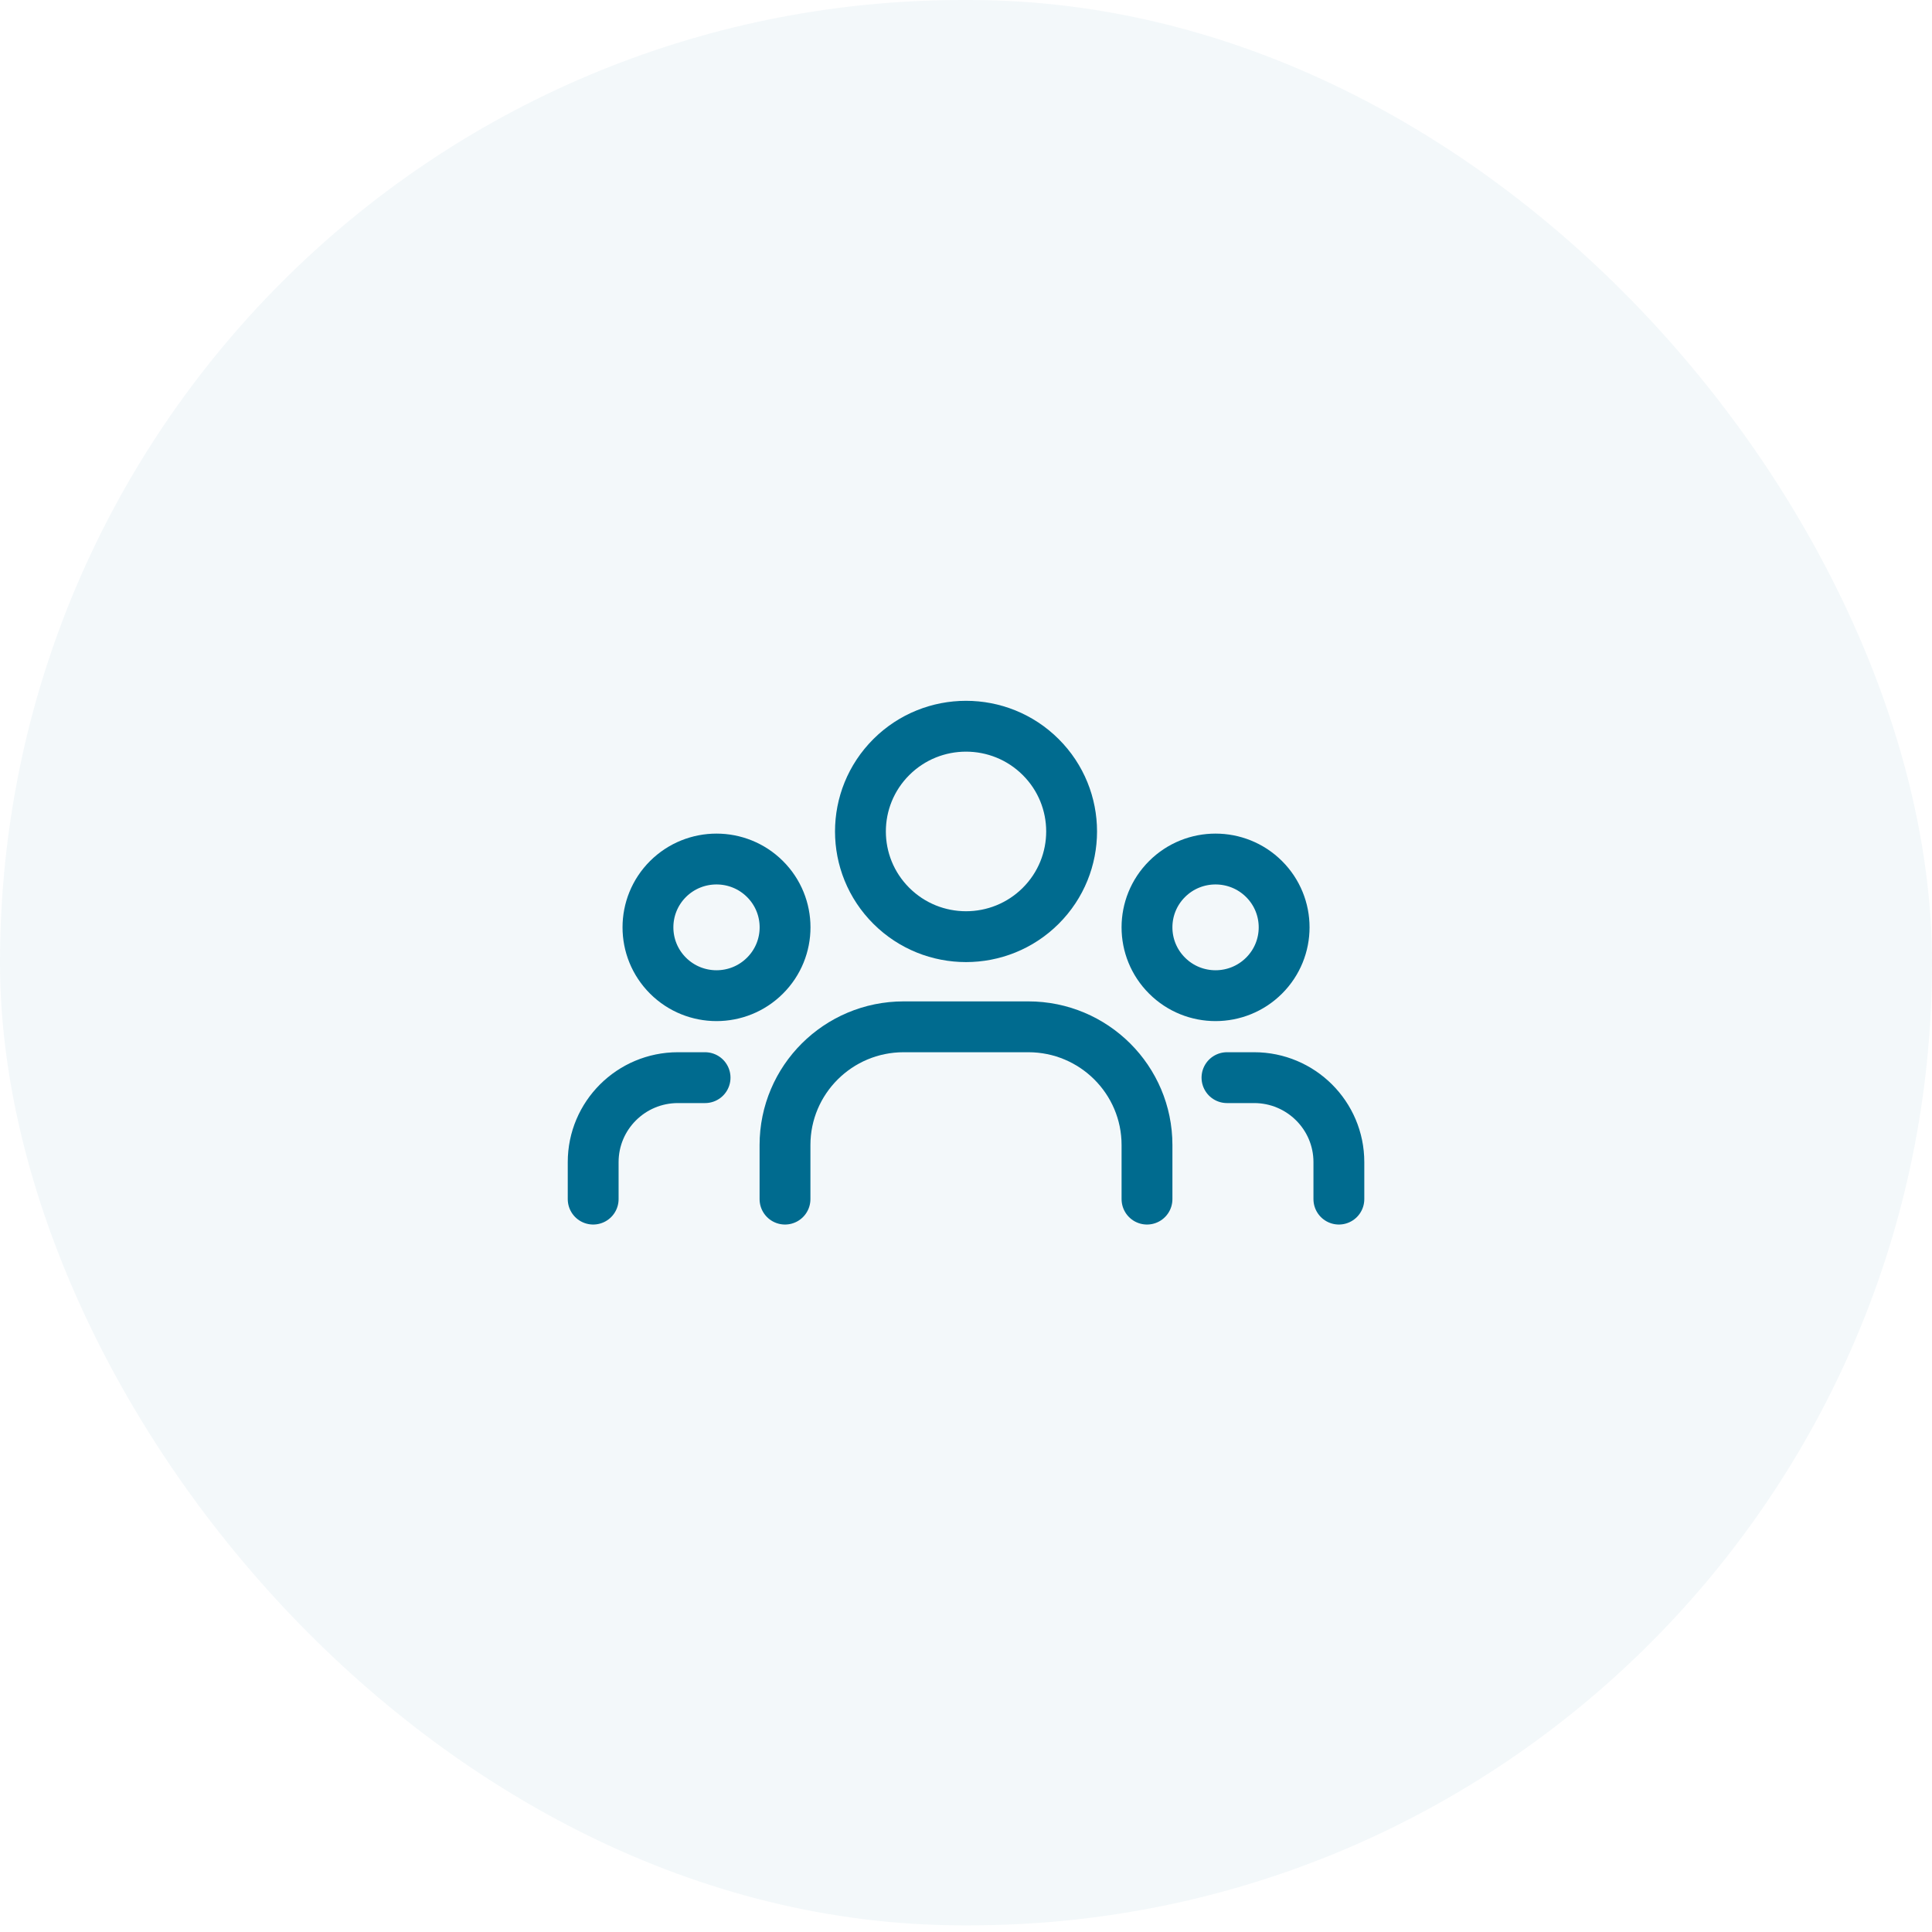 <svg width="38" height="38" viewBox="0 0 38 38" fill="none" xmlns="http://www.w3.org/2000/svg">
<rect opacity="0.05" width="38" height="37.869" rx="18.935" fill="#006B8F"/>
<path d="M24.862 17.289C25.389 17.814 25.389 18.665 24.862 19.19C24.335 19.715 23.481 19.715 22.955 19.19C22.428 18.665 22.428 17.814 22.955 17.289C23.481 16.765 24.335 16.765 24.862 17.289Z" stroke="#006B8F" stroke-linecap="round" stroke-linejoin="round"/>
<path d="M20.469 14.89C21.28 15.698 21.28 17.009 20.469 17.817C19.658 18.625 18.343 18.625 17.532 17.817C16.721 17.009 16.721 15.698 17.532 14.89C18.343 14.082 19.658 14.082 20.469 14.89" stroke="#006B8F" stroke-linecap="round" stroke-linejoin="round"/>
<path d="M15.046 17.289C15.573 17.814 15.573 18.665 15.046 19.19C14.52 19.715 13.666 19.715 13.139 19.19C12.613 18.665 12.613 17.814 13.139 17.289C13.666 16.765 14.52 16.765 15.046 17.289Z" stroke="#006B8F" stroke-linecap="round" stroke-linejoin="round"/>
<path d="M26.334 23.585V22.857C26.334 21.94 25.587 21.196 24.667 21.196H24.133" stroke="#006B8F" stroke-linecap="round" stroke-linejoin="round"/>
<path d="M11.667 23.585V22.857C11.667 21.94 12.413 21.196 13.334 21.196H13.868" stroke="#006B8F" stroke-linecap="round" stroke-linejoin="round"/>
<path d="M22.56 23.585V22.522C22.56 21.238 21.515 20.196 20.226 20.196H17.774C16.485 20.196 15.44 21.238 15.44 22.522V23.585" stroke="#006B8F" stroke-linecap="round" stroke-linejoin="round"/>
</svg>
